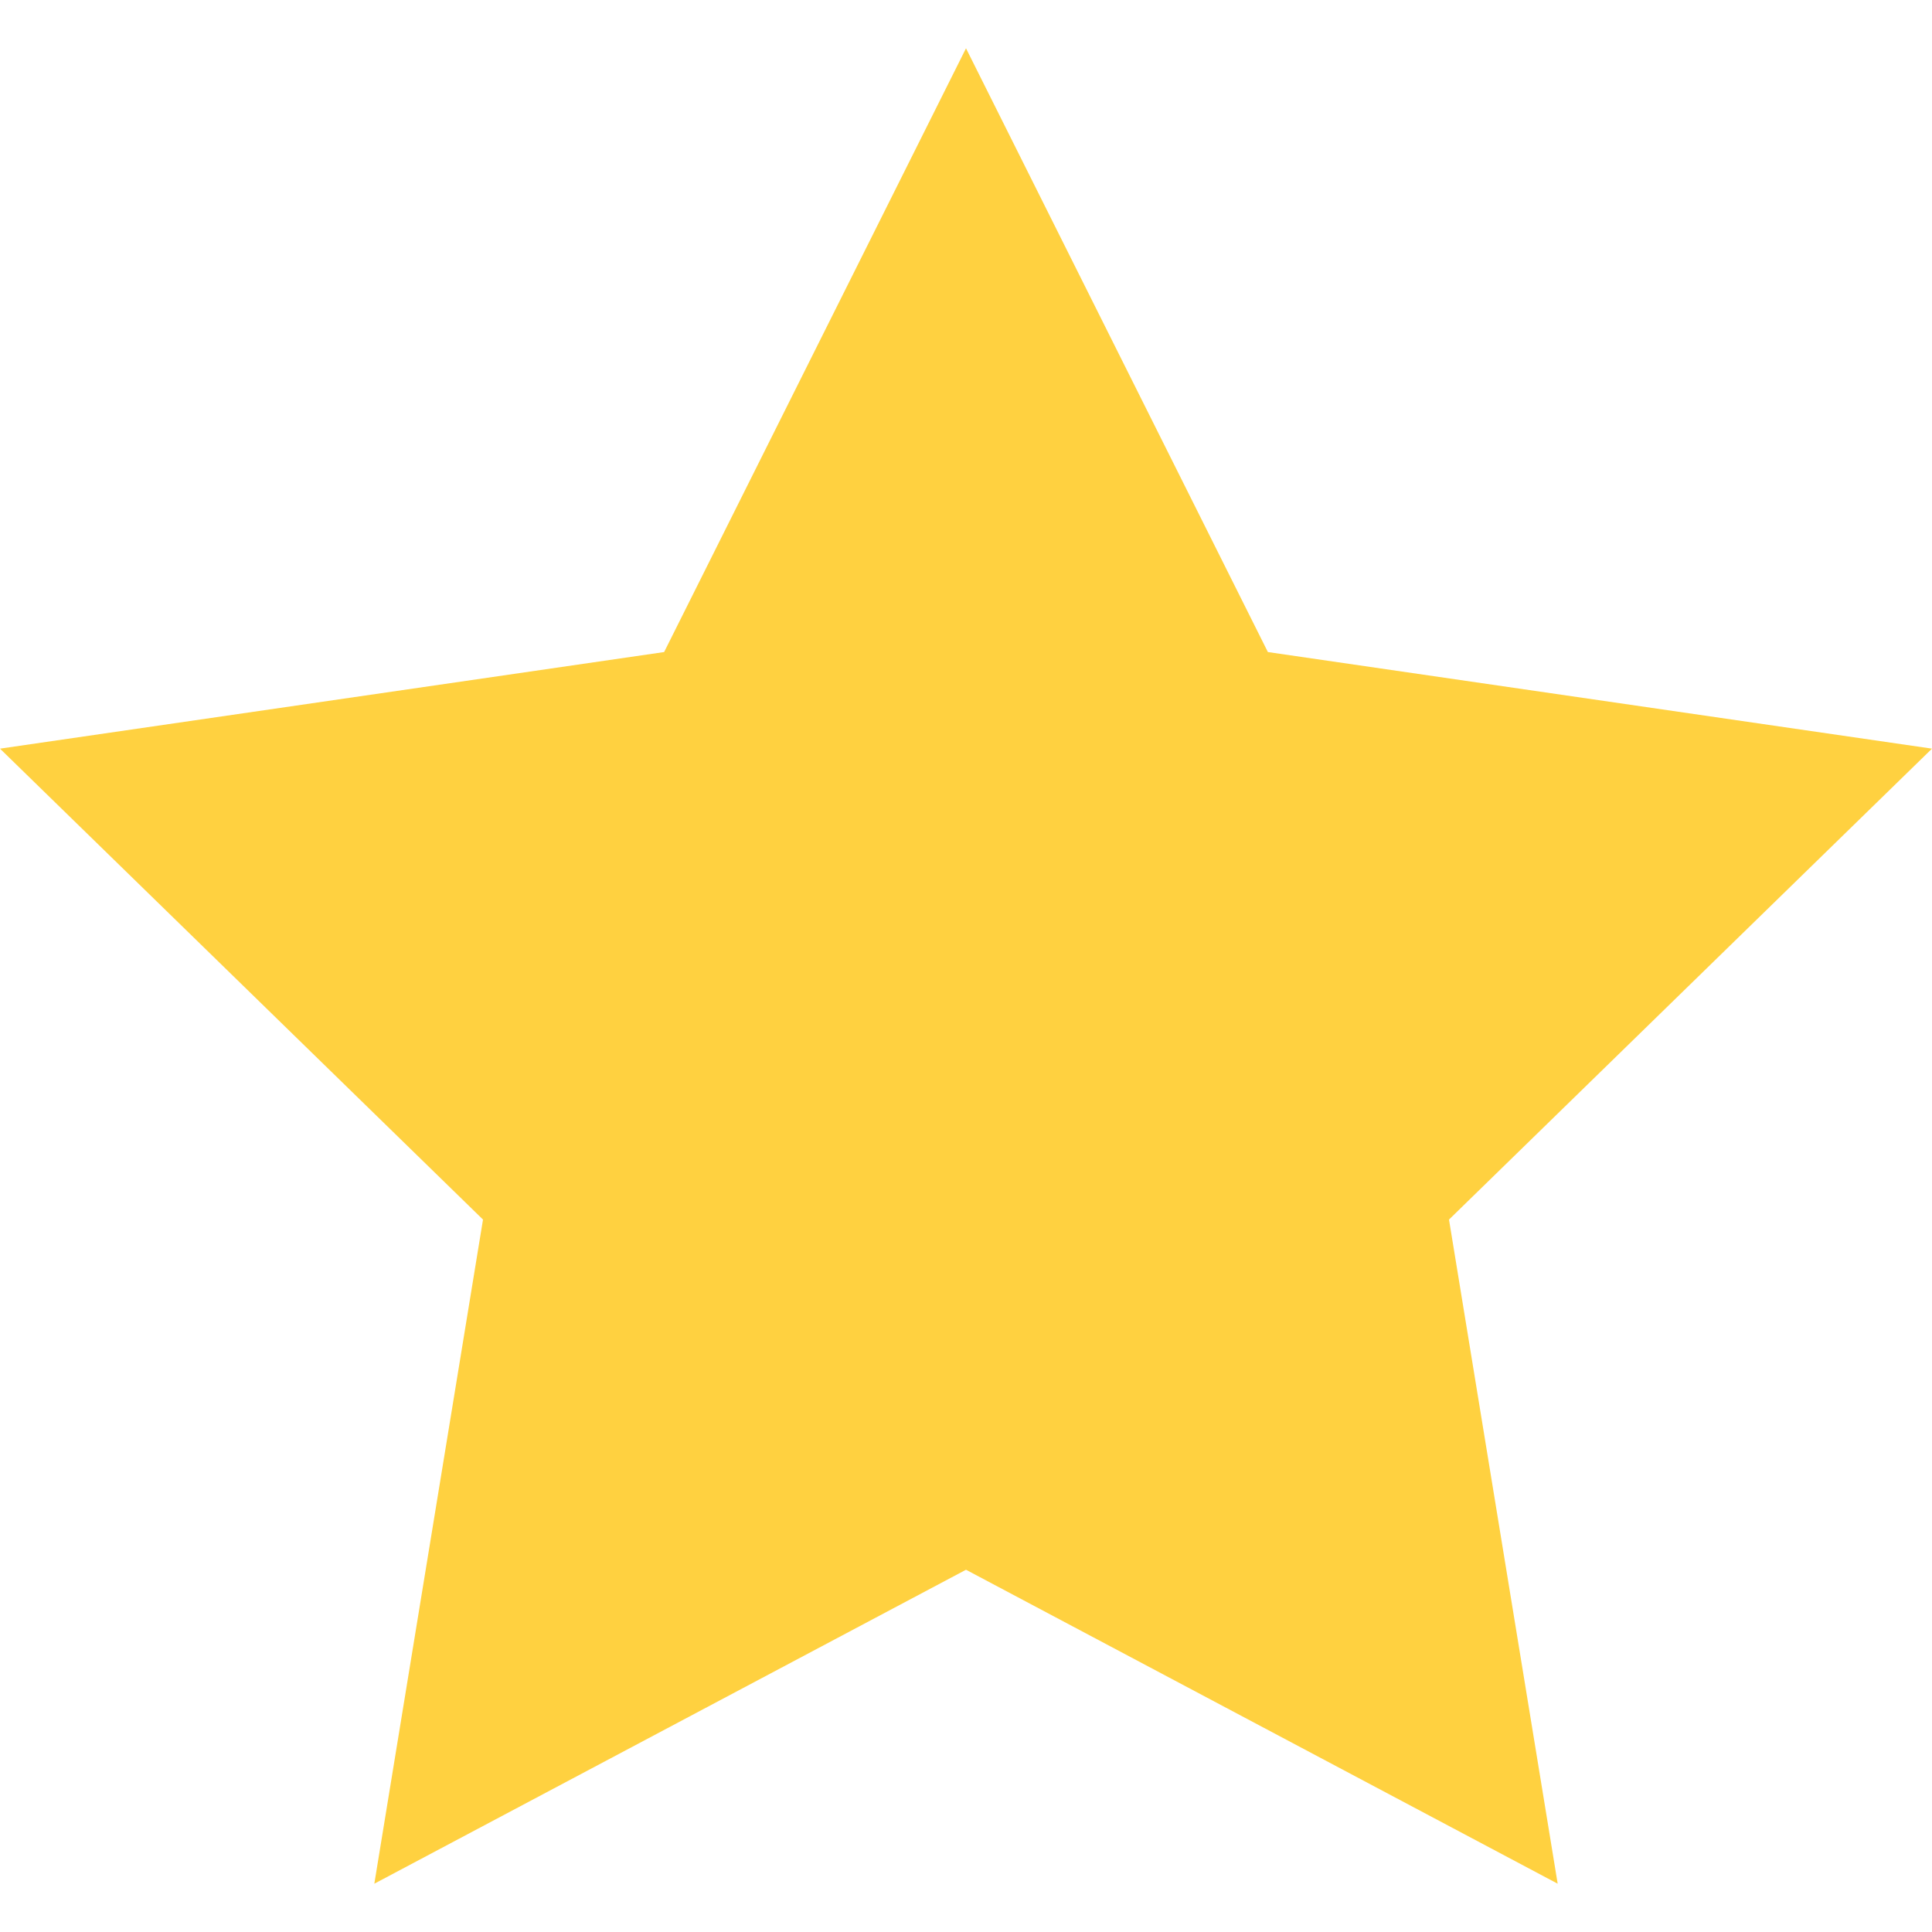 <?xml version="1.0" encoding="utf-8"?>
<!-- Generator: Adobe Illustrator 19.0.0, SVG Export Plug-In . SVG Version: 6.00 Build 0)  -->
<svg version="1.1" id="Layer_1" xmlns="http://www.w3.org/2000/svg" xmlns:xlink="http://www.w3.org/1999/xlink" x="0px" y="0px"
	 viewBox="-404 290.3 16 16" style="enable-background:new -404 290.3 16 16;" xml:space="preserve">
<style type="text/css">
	.st0{fill:#FFD140;}
</style>
<polygon class="st0" points="-396,290.7 -393.5,295.7 -388,296.5 -392,300.4 -391.1,305.9 -396,303.3 -400.9,305.9 -400,300.4 
	-404,296.5 -398.5,295.7 "/>
</svg>
